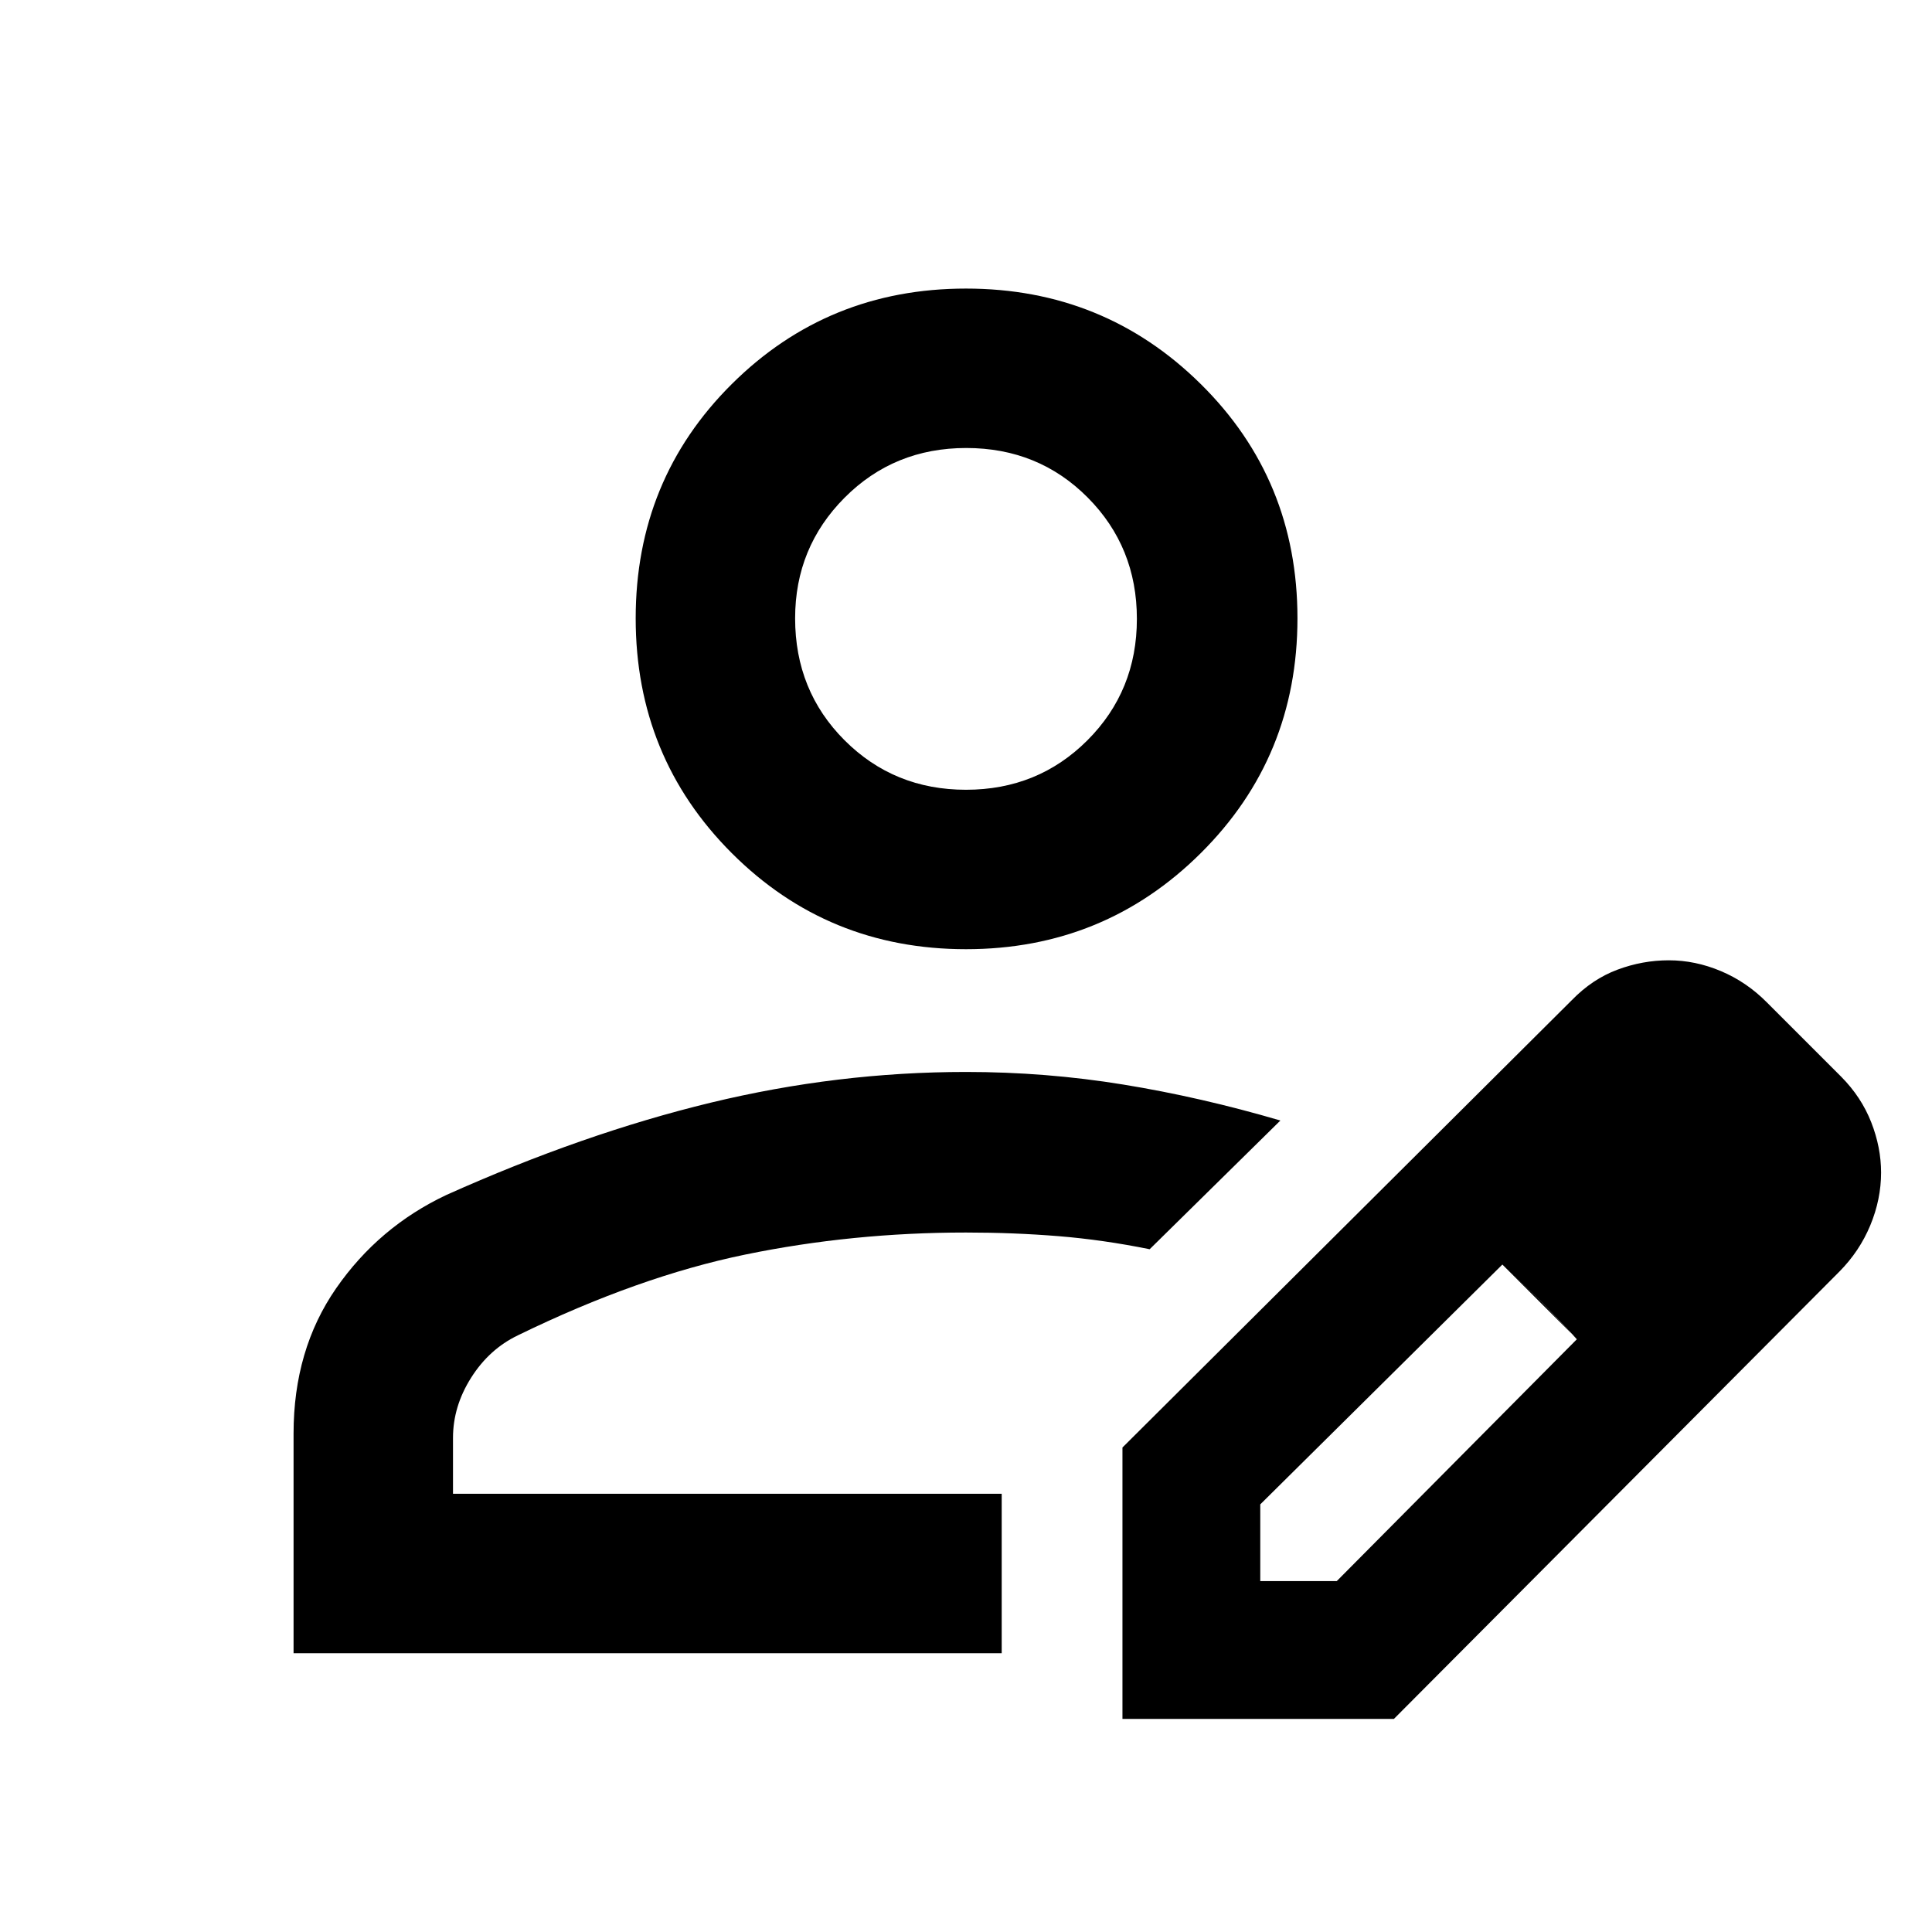 <svg xmlns="http://www.w3.org/2000/svg" height="48px" viewBox="0 -960 960 960" width="48px" fill="#000000"><path d="M497.74-217.74Zm-351.87 79.22v-109.15q0-41.67 21.16-72.19 21.17-30.51 54.75-46.36 68.13-30.56 131.31-45.85 63.18-15.28 126.91-15.28 39.71 0 78.21 6.27 38.5 6.27 78.01 17.86l-64.96 63.96q-23.06-4.68-45.24-6.49-22.19-1.81-46.02-1.81-56.43 0-109.59 10.93-53.15 10.93-113.08 40.15-14.24 6.84-23.24 21.07-9 14.22-9 29.89v27.78h272.65v79.22H145.87Zm411.87 32.65v-134.87L781-463q10.2-10.5 22.67-15.16 12.48-4.67 25.55-4.67 13.13 0 25.85 5.35t22.8 15.48l37 37q10.03 10.13 14.93 22.64t4.9 25.01q0 13.26-5.35 26.18-5.35 12.91-15.39 23.04L692.61-105.87H557.74Zm308.48-271.48-37-37 37 37Zm-240 203h38l119.3-120.17-18-19.07-19-18.06-120.3 119.17v38.13Zm139.3-139.3-19-18 37 37-18-19ZM480-488.35q-68.65 0-116.39-47.74-47.74-47.74-47.74-116.67 0-68.94 47.74-116.39 47.74-47.46 116.39-47.46t116.67 47.46q48.03 47.45 48.03 116.39 0 68.93-48.03 116.67-48.02 47.74-116.67 47.74Zm0-79.22q35.74 0 60.33-24.58 24.58-24.59 24.58-60.33 0-35.74-24.47-60.33-24.47-24.58-60.32-24.58-35.86 0-60.45 24.69-24.58 24.69-24.58 59.94 0 36.02 24.58 60.61 24.59 24.58 60.33 24.58Zm0-84.91Z"/></svg>